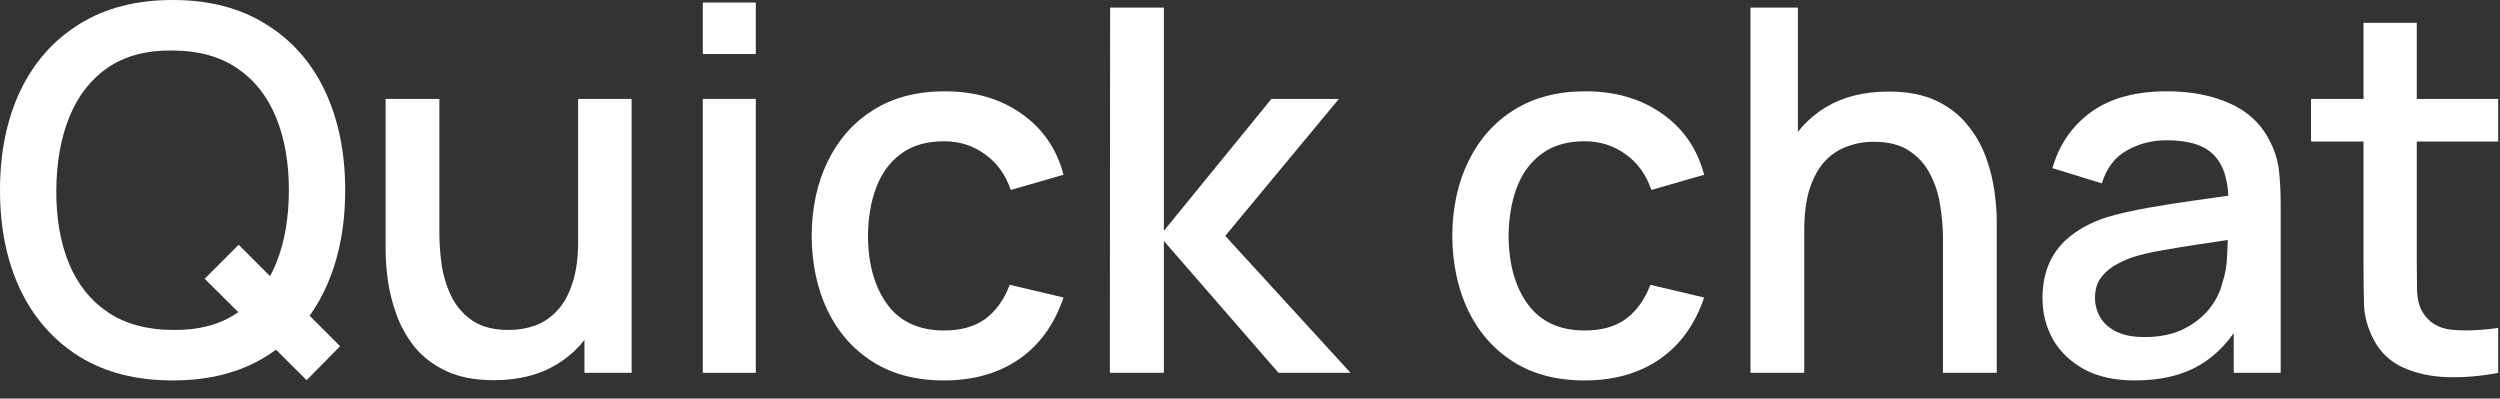 <?xml version="1.0" encoding="utf-8"?>
<svg xmlns="http://www.w3.org/2000/svg" fill="none" height="100%" overflow="visible" preserveAspectRatio="none" style="display: block;" viewBox="0 0 69 11" width="100%">
<rect x="0" y="0" width="69" height="11" fill="#333333" stroke="none"/>
<g id="Quick chat">
<path d="M68.95 10.29C68.474 10.383 68.007 10.423 67.55 10.409C67.093 10.395 66.685 10.306 66.325 10.143C65.966 9.98 65.695 9.723 65.513 9.373C65.35 9.06 65.261 8.743 65.247 8.421C65.238 8.094 65.233 7.726 65.233 7.315V0.63H66.703V7.245C66.703 7.548 66.706 7.812 66.71 8.036C66.72 8.26 66.769 8.449 66.857 8.603C67.025 8.892 67.291 9.058 67.655 9.1C68.024 9.137 68.456 9.121 68.95 9.051V10.29ZM63.784 3.906V2.73H68.95V3.906H63.784Z" fill="white" id="Vector"/>
<path d="M58.928 10.5C58.368 10.5 57.9 10.397 57.522 10.192C57.144 9.982 56.856 9.707 56.66 9.366C56.469 9.021 56.373 8.643 56.373 8.232C56.373 7.849 56.441 7.513 56.577 7.224C56.712 6.935 56.913 6.69 57.178 6.489C57.444 6.284 57.771 6.118 58.158 5.992C58.495 5.894 58.875 5.808 59.3 5.733C59.724 5.658 60.17 5.588 60.636 5.523C61.108 5.458 61.575 5.392 62.036 5.327L61.505 5.621C61.514 5.028 61.388 4.59 61.127 4.305C60.87 4.016 60.426 3.871 59.797 3.871C59.4 3.871 59.036 3.964 58.705 4.151C58.373 4.333 58.142 4.636 58.011 5.061L56.647 4.641C56.833 3.992 57.188 3.477 57.711 3.094C58.238 2.711 58.938 2.52 59.81 2.52C60.487 2.52 61.075 2.637 61.575 2.87C62.078 3.099 62.447 3.463 62.681 3.962C62.802 4.209 62.877 4.471 62.904 4.746C62.932 5.021 62.947 5.318 62.947 5.635V10.29H61.651V8.561L61.904 8.785C61.591 9.364 61.192 9.795 60.706 10.08C60.226 10.36 59.633 10.5 58.928 10.5ZM59.188 9.303C59.603 9.303 59.96 9.231 60.258 9.086C60.557 8.937 60.797 8.748 60.98 8.519C61.161 8.29 61.281 8.052 61.337 7.805C61.416 7.581 61.46 7.329 61.469 7.049C61.483 6.769 61.49 6.545 61.49 6.377L61.967 6.552C61.505 6.622 61.084 6.685 60.706 6.741C60.328 6.797 59.986 6.853 59.678 6.909C59.374 6.96 59.103 7.023 58.865 7.098C58.665 7.168 58.485 7.252 58.327 7.35C58.172 7.448 58.049 7.567 57.956 7.707C57.867 7.847 57.822 8.017 57.822 8.218C57.822 8.414 57.871 8.596 57.969 8.764C58.068 8.927 58.217 9.058 58.417 9.156C58.618 9.254 58.875 9.303 59.188 9.303Z" fill="white" id="Vector_2"/>
<path d="M53.626 10.29V6.573C53.626 6.279 53.601 5.978 53.549 5.67C53.503 5.357 53.409 5.068 53.269 4.802C53.134 4.536 52.94 4.321 52.688 4.158C52.441 3.995 52.117 3.913 51.715 3.913C51.454 3.913 51.207 3.957 50.973 4.046C50.74 4.13 50.535 4.268 50.357 4.459C50.185 4.65 50.047 4.902 49.944 5.215C49.846 5.528 49.797 5.908 49.797 6.356L48.887 6.013C48.887 5.327 49.016 4.723 49.272 4.2C49.529 3.673 49.898 3.262 50.378 2.968C50.859 2.674 51.44 2.527 52.121 2.527C52.644 2.527 53.083 2.611 53.437 2.779C53.792 2.947 54.079 3.169 54.298 3.444C54.522 3.715 54.693 4.011 54.809 4.333C54.926 4.655 55.005 4.97 55.047 5.278C55.089 5.586 55.11 5.857 55.11 6.09V10.29H53.626ZM48.313 10.29V0.21H49.622V5.649H49.797V10.29H48.313Z" fill="white" id="Vector_3"/>
<path d="M43.737 10.5C42.962 10.5 42.304 10.327 41.763 9.982C41.222 9.637 40.806 9.163 40.517 8.561C40.233 7.959 40.088 7.275 40.083 6.51C40.088 5.731 40.237 5.042 40.531 4.445C40.825 3.843 41.245 3.372 41.791 3.031C42.337 2.69 42.993 2.52 43.758 2.52C44.584 2.52 45.289 2.725 45.872 3.136C46.46 3.547 46.847 4.109 47.034 4.823L45.578 5.243C45.434 4.818 45.196 4.489 44.864 4.256C44.538 4.018 44.162 3.899 43.737 3.899C43.257 3.899 42.862 4.013 42.554 4.242C42.246 4.466 42.017 4.774 41.868 5.166C41.719 5.558 41.642 6.006 41.637 6.51C41.642 7.289 41.819 7.919 42.169 8.4C42.524 8.881 43.047 9.121 43.737 9.121C44.209 9.121 44.589 9.014 44.878 8.799C45.172 8.58 45.396 8.267 45.55 7.861L47.034 8.211C46.787 8.948 46.379 9.515 45.809 9.912C45.24 10.304 44.549 10.5 43.737 10.5Z" fill="white" id="Vector_4"/>
<path d="M30.632 10.29L30.639 0.21H32.123V6.37L35.091 2.73H36.953L33.817 6.51L37.275 10.29H35.287L32.123 6.65V10.29H30.632Z" fill="white" id="Vector_5"/>
<path d="M26.056 10.5C25.281 10.5 24.623 10.327 24.082 9.982C23.54 9.637 23.125 9.163 22.836 8.561C22.551 7.959 22.406 7.275 22.402 6.51C22.406 5.731 22.556 5.042 22.85 4.445C23.144 3.843 23.564 3.372 24.11 3.031C24.656 2.69 25.311 2.52 26.077 2.52C26.903 2.52 27.607 2.725 28.191 3.136C28.779 3.547 29.166 4.109 29.353 4.823L27.897 5.243C27.752 4.818 27.514 4.489 27.183 4.256C26.856 4.018 26.48 3.899 26.056 3.899C25.575 3.899 25.181 4.013 24.873 4.242C24.565 4.466 24.336 4.774 24.187 5.166C24.037 5.558 23.96 6.006 23.956 6.51C23.96 7.289 24.138 7.919 24.488 8.4C24.842 8.881 25.365 9.121 26.056 9.121C26.527 9.121 26.907 9.014 27.197 8.799C27.491 8.58 27.715 8.267 27.869 7.861L29.353 8.211C29.105 8.948 28.697 9.515 28.128 9.912C27.558 10.304 26.868 10.5 26.056 10.5Z" fill="white" id="Vector_6"/>
<path d="M19.397 1.491V0.07H20.86V1.491H19.397ZM19.397 10.29V2.73H20.86V10.29H19.397Z" fill="white" id="Vector_7"/>
<path d="M13.632 10.493C13.11 10.493 12.671 10.409 12.316 10.241C11.962 10.073 11.672 9.854 11.448 9.583C11.229 9.308 11.061 9.009 10.944 8.687C10.828 8.365 10.748 8.05 10.706 7.742C10.664 7.434 10.643 7.163 10.643 6.93V2.73H12.127V6.447C12.127 6.741 12.151 7.044 12.197 7.357C12.249 7.665 12.342 7.952 12.477 8.218C12.617 8.484 12.811 8.699 13.058 8.862C13.31 9.025 13.637 9.107 14.038 9.107C14.3 9.107 14.547 9.065 14.78 8.981C15.014 8.892 15.217 8.752 15.389 8.561C15.567 8.37 15.704 8.118 15.802 7.805C15.905 7.492 15.956 7.112 15.956 6.664L16.866 7.007C16.866 7.693 16.738 8.3 16.481 8.827C16.225 9.35 15.856 9.758 15.375 10.052C14.895 10.346 14.314 10.493 13.632 10.493ZM16.131 10.29V8.106H15.956V2.73H17.433V10.29H16.131Z" fill="white" id="Vector_8"/>
<path d="M8.463 10.493L5.649 7.693L6.587 6.755L9.387 9.555L8.463 10.493ZM4.767 10.5C3.759 10.5 2.9 10.281 2.191 9.842C1.482 9.399 0.938 8.783 0.56 7.994C0.187 7.205 0 6.291 0 5.25C0 4.209 0.187 3.295 0.56 2.506C0.938 1.717 1.482 1.104 2.191 0.665C2.9 0.222 3.759 3.8147e-05 4.767 3.8147e-05C5.77 3.8147e-05 6.627 0.222 7.336 0.665C8.05 1.104 8.594 1.717 8.967 2.506C9.34 3.295 9.527 4.209 9.527 5.25C9.527 6.291 9.34 7.205 8.967 7.994C8.594 8.783 8.05 9.399 7.336 9.842C6.627 10.281 5.77 10.5 4.767 10.5ZM4.767 9.107C5.481 9.116 6.074 8.96 6.545 8.638C7.021 8.311 7.378 7.859 7.616 7.28C7.854 6.697 7.973 6.02 7.973 5.25C7.973 4.48 7.854 3.808 7.616 3.234C7.378 2.655 7.021 2.205 6.545 1.883C6.074 1.561 5.481 1.398 4.767 1.393C4.053 1.384 3.458 1.54 2.982 1.862C2.511 2.184 2.156 2.637 1.918 3.22C1.68 3.803 1.559 4.48 1.554 5.25C1.549 6.02 1.666 6.694 1.904 7.273C2.142 7.847 2.499 8.295 2.975 8.617C3.456 8.939 4.053 9.102 4.767 9.107Z" fill="white" id="Vector_9"/>
</g>
</svg>